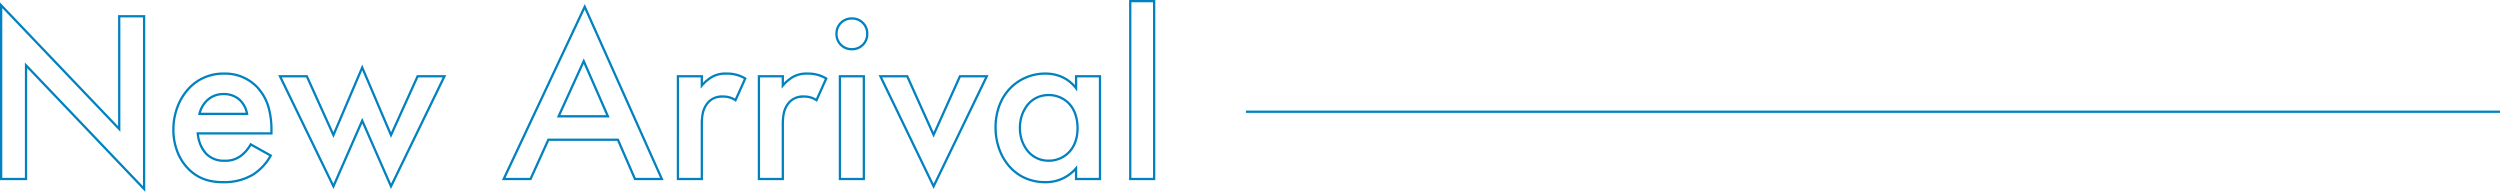 <svg xmlns="http://www.w3.org/2000/svg" width="1096.44" height="84.138" viewBox="0 0 1096.44 84.138">
  <g id="グループ_2507" data-name="グループ 2507" transform="translate(-214.06 -6928.497)">
    <path id="パス_3" data-name="パス 3" d="M71.762,5.635,19.974-48.614V.5H8.06V-77.432L59.848-23.183V-71.869H71.762ZM18.974-51.11,70.762,3.139V-70.869H60.848v50.182L9.06-74.936V-.5h9.914ZM179.523,4.4l-12.6-28.73L154.317,4.4,130.062-45.547h12.891L154.28-20.5l12.64-29.671L179.56-20.5l11.327-25.043h12.891Zm-12.6-31.22L179.569,2.018,202.18-44.547H191.532l-12,26.531L166.92-47.623,154.308-18.016l-12-26.531H131.66L154.271,2.018ZM417.514,4.359,393.391-45.547h12.89l.133.295,11.1,24.667,11.233-24.962h12.89ZM394.985-44.547,417.514,2.061l22.529-46.608h-10.65l-11.879,26.4-11.879-26.4ZM466.52,1.891a22,22,0,0,1-9.493-2.048,20.63,20.63,0,0,1-7.021-5.461,24.217,24.217,0,0,1-4.333-7.818,28.392,28.392,0,0,1-1.481-9.142,27.67,27.67,0,0,1,1.791-10.06,22.349,22.349,0,0,1,4.866-7.61,21.862,21.862,0,0,1,15.778-6.476,18.244,18.244,0,0,1,6.5,1.156,16.271,16.271,0,0,1,6.371,4.382v-4.361h11.486V.5H479.5V-3.425A17.817,17.817,0,0,1,466.52,1.891Zm.107-47.615a20.87,20.87,0,0,0-15.064,6.176,21.355,21.355,0,0,0-4.647,7.273,26.675,26.675,0,0,0-1.723,9.7,27.394,27.394,0,0,0,1.428,8.821,23.222,23.222,0,0,0,4.153,7.5,19.636,19.636,0,0,0,6.682,5.2A21.013,21.013,0,0,0,466.52.891a16.826,16.826,0,0,0,13.1-5.925l.879-1.022V-.5h9.486V-44.547H480.5v6.213l-.9-1.165a15.458,15.458,0,0,0-6.83-5.134A17.248,17.248,0,0,0,466.627-45.724ZM105.93,1.891A24.446,24.446,0,0,1,97.521.577a19.153,19.153,0,0,1-7.138-4.611A22.319,22.319,0,0,1,85.347-11.9,27.019,27.019,0,0,1,83.6-21.614,28.614,28.614,0,0,1,85.454-31.85a24.947,24.947,0,0,1,5.46-8.624l0,0a21.065,21.065,0,0,1,15.441-6.245,19.912,19.912,0,0,1,14.805,6.038,22.241,22.241,0,0,1,5.448,10.23,37.692,37.692,0,0,1,1,9.163v1.784H95.347a14.286,14.286,0,0,0,3.661,8.241,10.215,10.215,0,0,0,7.671,2.743,10.476,10.476,0,0,0,6.869-2.147,15.827,15.827,0,0,0,4.037-4.767l.245-.435,9.646,5.411-.245.436a24.119,24.119,0,0,1-7.764,8.415A25.243,25.243,0,0,1,105.93,1.891Zm-14.3-41.664a23.952,23.952,0,0,0-5.238,8.279,27.616,27.616,0,0,0-1.786,9.88,26.023,26.023,0,0,0,1.679,9.357A21.327,21.327,0,0,0,91.09-4.741C94.984-.846,99.561.891,105.93.891a24.241,24.241,0,0,0,13-3.344l.005,0a22.948,22.948,0,0,0,7.178-7.627l-7.9-4.433a16.618,16.618,0,0,1-4.054,4.642,11.539,11.539,0,0,1-7.473,2.35A11.3,11.3,0,0,1,98.3-10.56a13.371,13.371,0,0,1-2.8-4.35,16.34,16.34,0,0,1-1.2-5.066l-.036-.533h32.348v-.784a35.292,35.292,0,0,0-.975-8.92,21.257,21.257,0,0,0-5.2-9.779,18.934,18.934,0,0,0-14.085-5.732,21.346,21.346,0,0,0-8.352,1.606A20.064,20.064,0,0,0,91.626-39.773ZM514.742.5H503.256v-79h11.486Zm-10.486-1h9.486v-77h-9.486ZM387.412.5H375.926V-45.547h11.486Zm-10.486-1h9.486V-44.547h-9.486ZM351.888.5H340.4V-45.547h11.486v3.28a18.035,18.035,0,0,1,3.639-2.893,12.5,12.5,0,0,1,6.668-1.564,15.982,15.982,0,0,1,8.494,2.21l.384.228-4.7,10.458-.488-.31a9.044,9.044,0,0,0-5.082-1.527c-2.385,0-4.347.392-6.164,2.3-2.752,2.959-2.752,7.048-2.752,10.035ZM341.4-.5h9.486V-23.326a26.867,26.867,0,0,1,.371-5.246,10.838,10.838,0,0,1,2.652-5.474l0,0a8.651,8.651,0,0,1,6.89-2.617,9.873,9.873,0,0,1,5.125,1.385l3.863-8.595a15.1,15.1,0,0,0-7.6-1.848,11.578,11.578,0,0,0-6.169,1.431,17.587,17.587,0,0,0-4.256,3.635l-.882,1.042v-4.931H341.4ZM316.364.5H304.878V-45.547h11.486v3.28A18.034,18.034,0,0,1,320-45.16a12.5,12.5,0,0,1,6.668-1.564,15.982,15.982,0,0,1,8.494,2.21l.384.228-4.7,10.458-.488-.31a9.043,9.043,0,0,0-5.082-1.527c-2.385,0-4.347.392-6.164,2.3-2.752,2.959-2.752,7.048-2.752,10.035Zm-10.486-1h9.486V-23.326a26.869,26.869,0,0,1,.371-5.246,10.839,10.839,0,0,1,2.652-5.474l0,0a8.651,8.651,0,0,1,6.889-2.617,9.872,9.872,0,0,1,5.125,1.385l3.863-8.595a15.1,15.1,0,0,0-7.6-1.848,11.578,11.578,0,0,0-6.169,1.431,17.587,17.587,0,0,0-4.256,3.635l-.882,1.042v-4.931h-9.486Zm-6.79,1H286.218l-.131-.3-7.359-16.926H248.883L241.072.5h-12.88l36.323-77.241Zm-12.214-1h10.671L264.493-74.343,229.768-.5h10.66l7.811-17.227h31.145ZM467.911-7.525a12.325,12.325,0,0,1-5.377-1.191,12.258,12.258,0,0,1-4.115-3.228,16.2,16.2,0,0,1-3.527-10.419,16.4,16.4,0,0,1,3.527-10.553,12.139,12.139,0,0,1,4.116-3.215,12.416,12.416,0,0,1,5.376-1.177,12.726,12.726,0,0,1,9.212,3.735c2.631,2.691,4.021,6.6,4.021,11.317,0,4.533-1.391,8.336-4.023,11A12.811,12.811,0,0,1,467.911-7.525Zm0-28.783a11.424,11.424,0,0,0-4.946,1.08,11.146,11.146,0,0,0-3.778,2.954,15.4,15.4,0,0,0-3.294,9.911,15.2,15.2,0,0,0,3.294,9.777,11.263,11.263,0,0,0,3.78,2.968,11.333,11.333,0,0,0,4.945,1.093,11.818,11.818,0,0,0,8.5-3.436c2.443-2.471,3.734-6.031,3.734-10.295,0-4.447-1.292-8.118-3.736-10.618A11.734,11.734,0,0,0,467.911-36.308ZM275.434-27H252.278l11.807-25.907Zm-21.6-1H273.9l-9.837-22.456Zm-136.822-.07H94.918l.147-.616a12.235,12.235,0,0,1,3.349-6.022,10.607,10.607,0,0,1,7.73-3.029,10.6,10.6,0,0,1,7.4,2.7,11.408,11.408,0,0,1,3.363,6.381Zm-20.809-1h19.6a10.309,10.309,0,0,0-2.941-5.233,9.564,9.564,0,0,0-6.721-2.434,9.626,9.626,0,0,0-7.029,2.743l-.013.013A11.192,11.192,0,0,0,96.2-29.069ZM381.669-56.424a7.082,7.082,0,0,1-7.241-7.241,7.082,7.082,0,0,1,7.241-7.241,7.082,7.082,0,0,1,7.241,7.241A7.082,7.082,0,0,1,381.669-56.424Zm0-13.482a6.24,6.24,0,0,0-4.461,1.78,6.24,6.24,0,0,0-1.78,4.461,6.24,6.24,0,0,0,1.78,4.461,6.24,6.24,0,0,0,4.461,1.78,6.24,6.24,0,0,0,4.461-1.78,6.24,6.24,0,0,0,1.78-4.461,6.24,6.24,0,0,0-1.78-4.461A6.24,6.24,0,0,0,381.669-69.906Z" transform="translate(206 7007)" fill="#0181c0"/>
    <path id="線_57" data-name="線 57" d="M550,.5H0v-1H550Z" transform="translate(760.5 6977.5)" fill="#0181c0"/>
  </g>
</svg>
